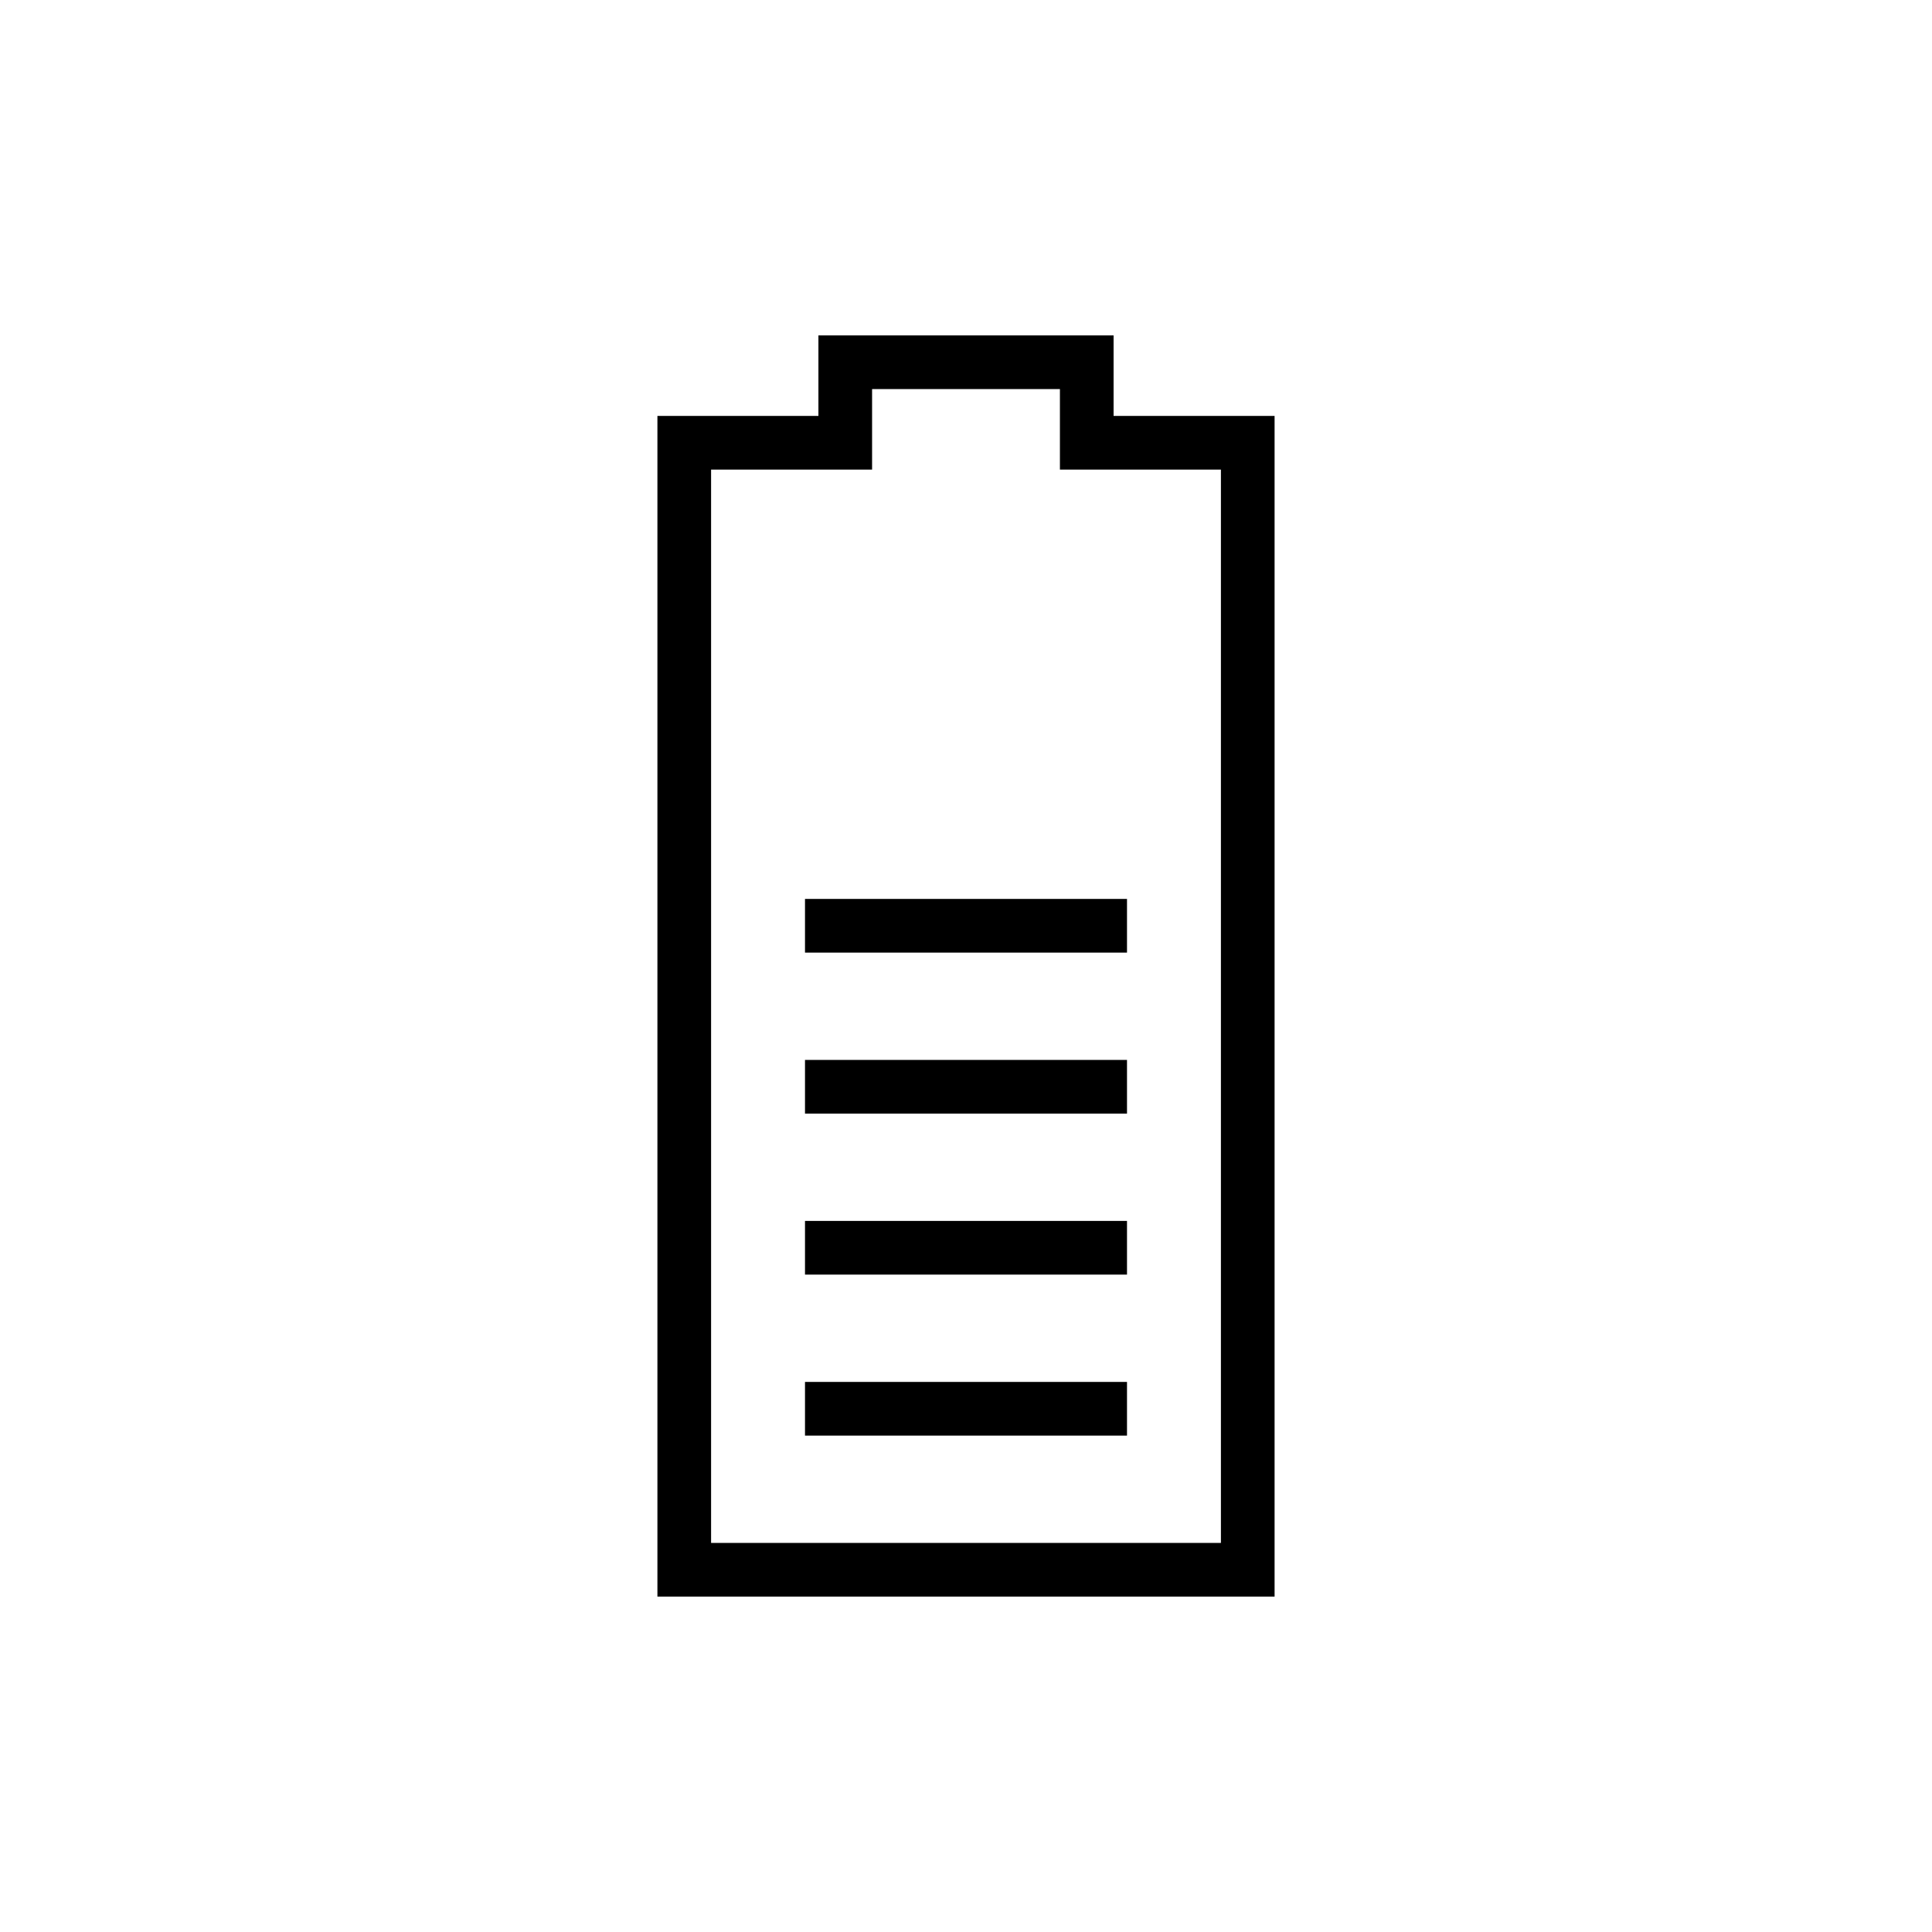 <svg xmlns="http://www.w3.org/2000/svg" width="36" height="36" fill="none" viewBox="0 0 36 36"><path fill="#000" fill-rule="evenodd" d="M15.25 6.25h5.5v1.5h3v22h-11.5v-22h3v-1.5m1 2v.5h-3v20h9.5v-20h-3v-1.5h-3.5zM21 26.75h-6v-1h6zm-6-3h6v-1h-6zm6-3h-6v-1h6zm-6-3h6v-1h-6z" clip-rule="evenodd"/></svg>